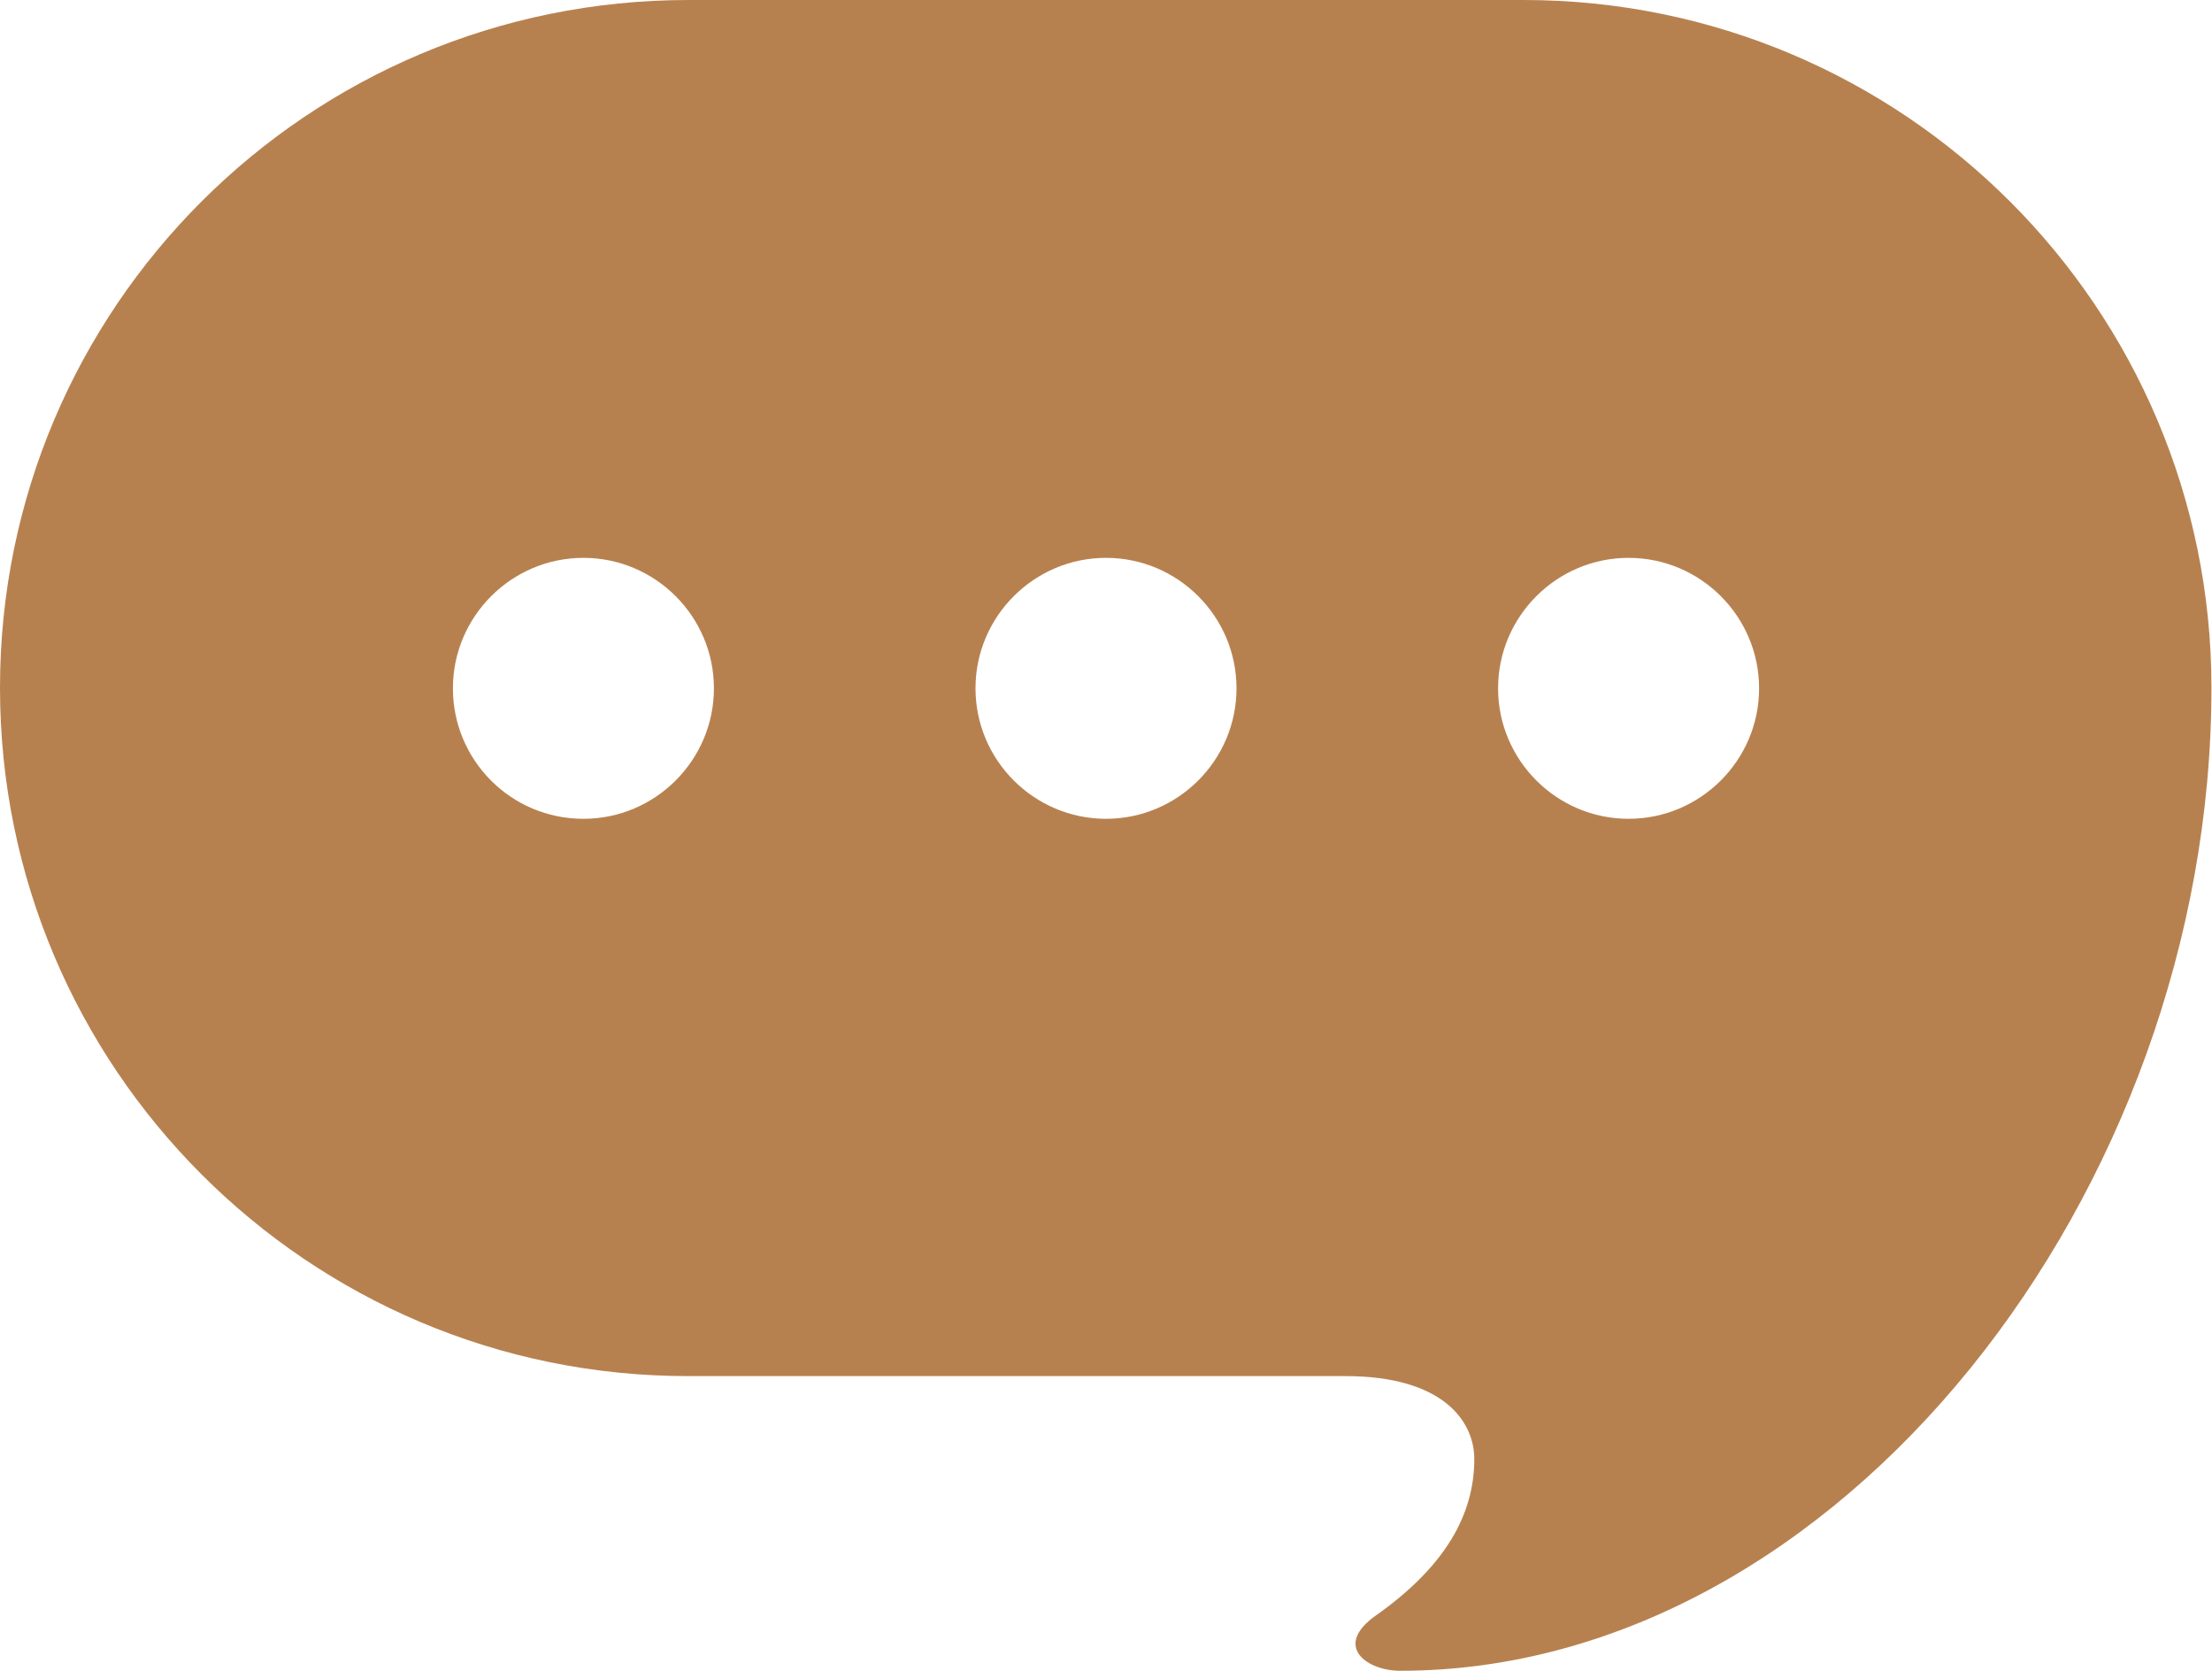 <?xml version="1.0" encoding="UTF-8"?>
<svg id="_レイヤー_1" data-name="レイヤー 1" xmlns="http://www.w3.org/2000/svg" width="40" height="30.22" viewBox="0 0 40 30.22">
  <defs>
    <style>
      .cls-1 {
        fill: #b7814f;
      }
    </style>
  </defs>
  <path class="cls-1" d="M27.56,0h-15.11C5.57,0,0,5.57,0,12.44s5.57,12.45,12.44,12.45h11.89c1.78,0,2.33.83,2.33,1.5,0,1-.52,1.94-1.78,2.83-.78.55-.17,1,.44,1,7.94,0,14.67-8.67,14.67-17.78,0-6.87-5.57-12.44-12.44-12.44ZM10.55,14.81c-1.31,0-2.36-1.06-2.36-2.36s1.06-2.36,2.36-2.36,2.36,1.06,2.36,2.36-1.06,2.36-2.36,2.36ZM20,14.81c-1.3,0-2.36-1.06-2.36-2.36s1.06-2.36,2.36-2.36,2.36,1.06,2.36,2.36-1.06,2.36-2.36,2.36ZM29.45,14.81c-1.3,0-2.36-1.06-2.36-2.36s1.06-2.36,2.36-2.36,2.36,1.06,2.36,2.36-1.06,2.36-2.36,2.36Z"/>
</svg>